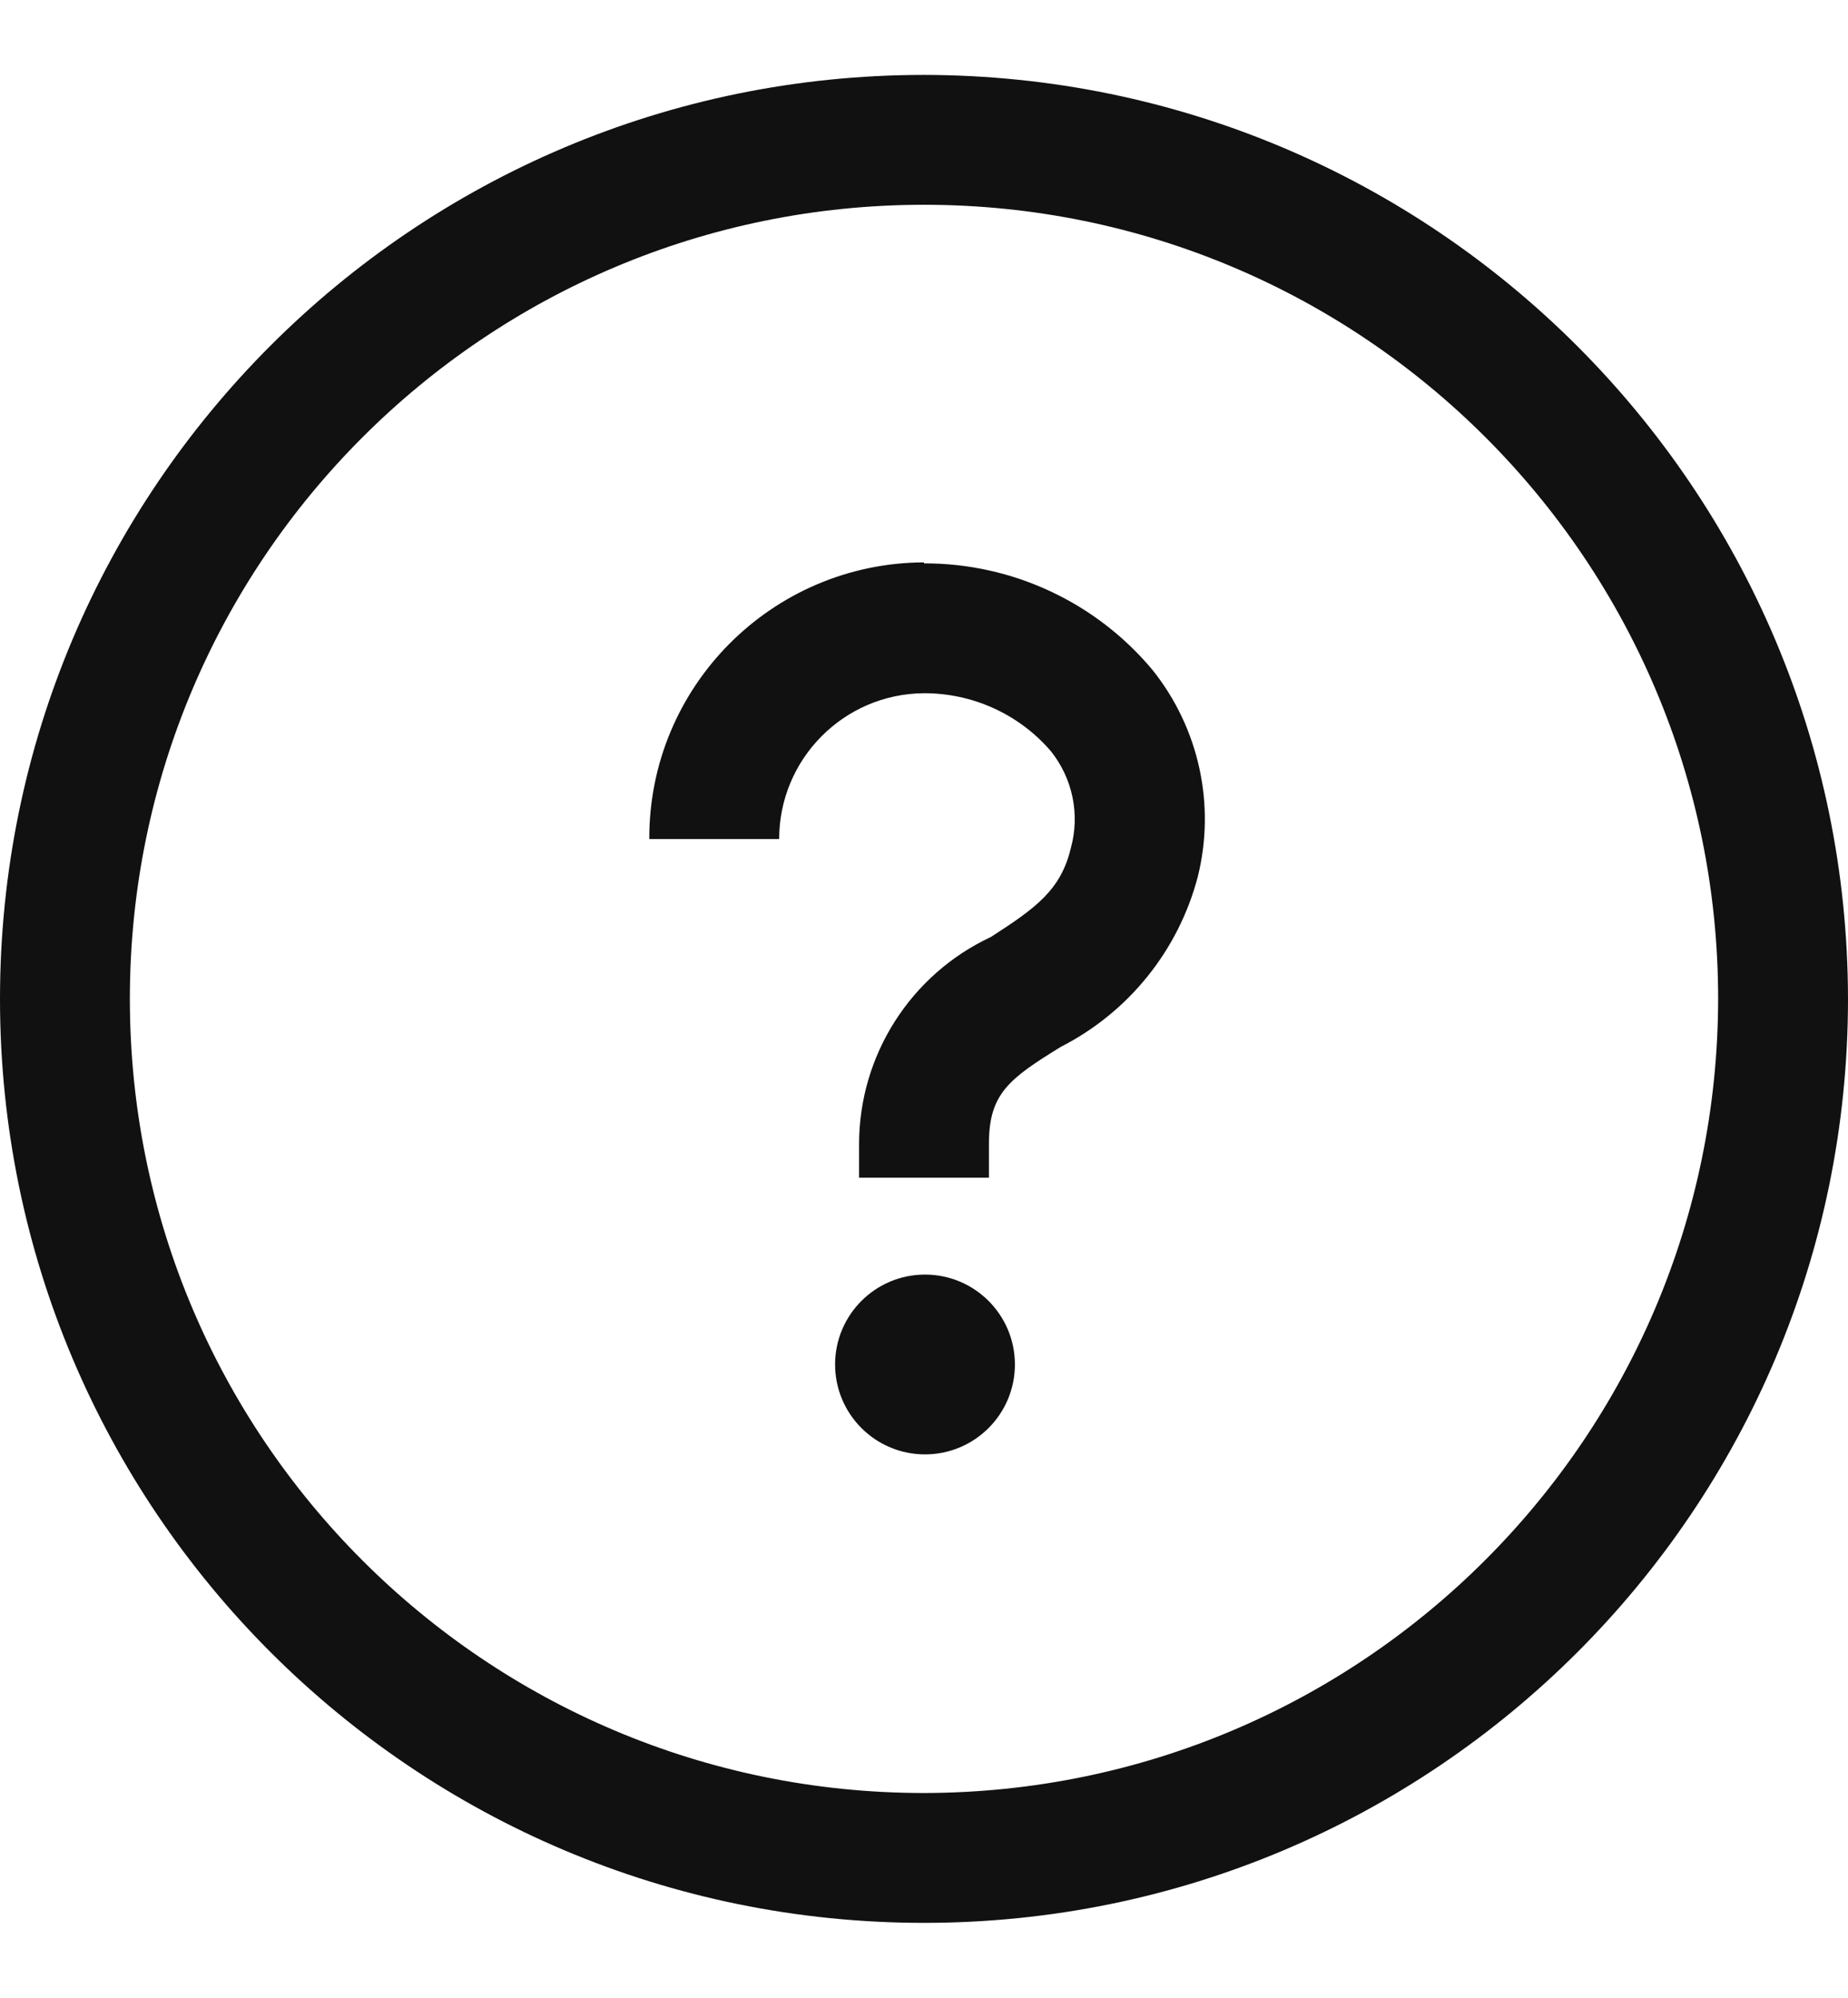 <svg version="1.1" viewBox="0 0 18.5 20" xmlns="http://www.w3.org/2000/svg" xmlns:xlink="http://www.w3.org/1999/xlink" overflow="hidden"><path d=" M 9.25 5.63 C 7.726 5.636 6.494 6.876 6.5 8.4 C 6.5 8.4 6.5 8.4 6.5 8.4 L 7.8 8.4 C 7.8 7.598 8.448 6.945 9.25 6.94 C 9.738 6.939 10.202 7.15 10.52 7.52 C 10.738 7.793 10.813 8.153 10.72 8.49 C 10.62 8.91 10.37 9.09 9.92 9.38 C 9.116 9.756 8.602 10.563 8.6 11.45 L 8.6 11.79 L 9.9 11.79 L 9.9 11.45 C 9.9 10.95 10.1 10.8 10.62 10.48 C 11.298 10.134 11.796 9.516 11.99 8.78 C 12.171 8.058 12.004 7.292 11.54 6.71 C 10.974 6.03 10.135 5.638 9.25 5.64 Z M 9.26 12.76 C 8.763 12.76 8.36 13.163 8.36 13.66 C 8.36 14.157 8.763 14.56 9.26 14.56 C 9.757 14.56 10.16 14.157 10.16 13.66 C 10.16 13.163 9.757 12.76 9.26 12.76 Z" stroke="none" stroke-width="1" stroke-dasharray="" stroke-dashoffset="1" fill="#111111" fill-opacity="1"/><path d=" M 9.25 0.75 C 4.141 0.75 0 4.891 0 10 C 0 15.109 4.141 19.25 9.25 19.25 C 14.359 19.25 18.5 15.109 18.5 10 C 18.494 4.894 14.356 0.756 9.25 0.75 Z M 9.25 17.95 C 4.859 17.95 1.3 14.391 1.3 10 C 1.3 5.609 4.859 2.05 9.25 2.05 C 13.641 2.05 17.2 5.609 17.2 10 C 17.194 14.388 13.638 17.944 9.25 17.95 Z" stroke="none" stroke-width="1" stroke-dasharray="" stroke-dashoffset="1" fill="#111111" fill-opacity="1"/></svg>